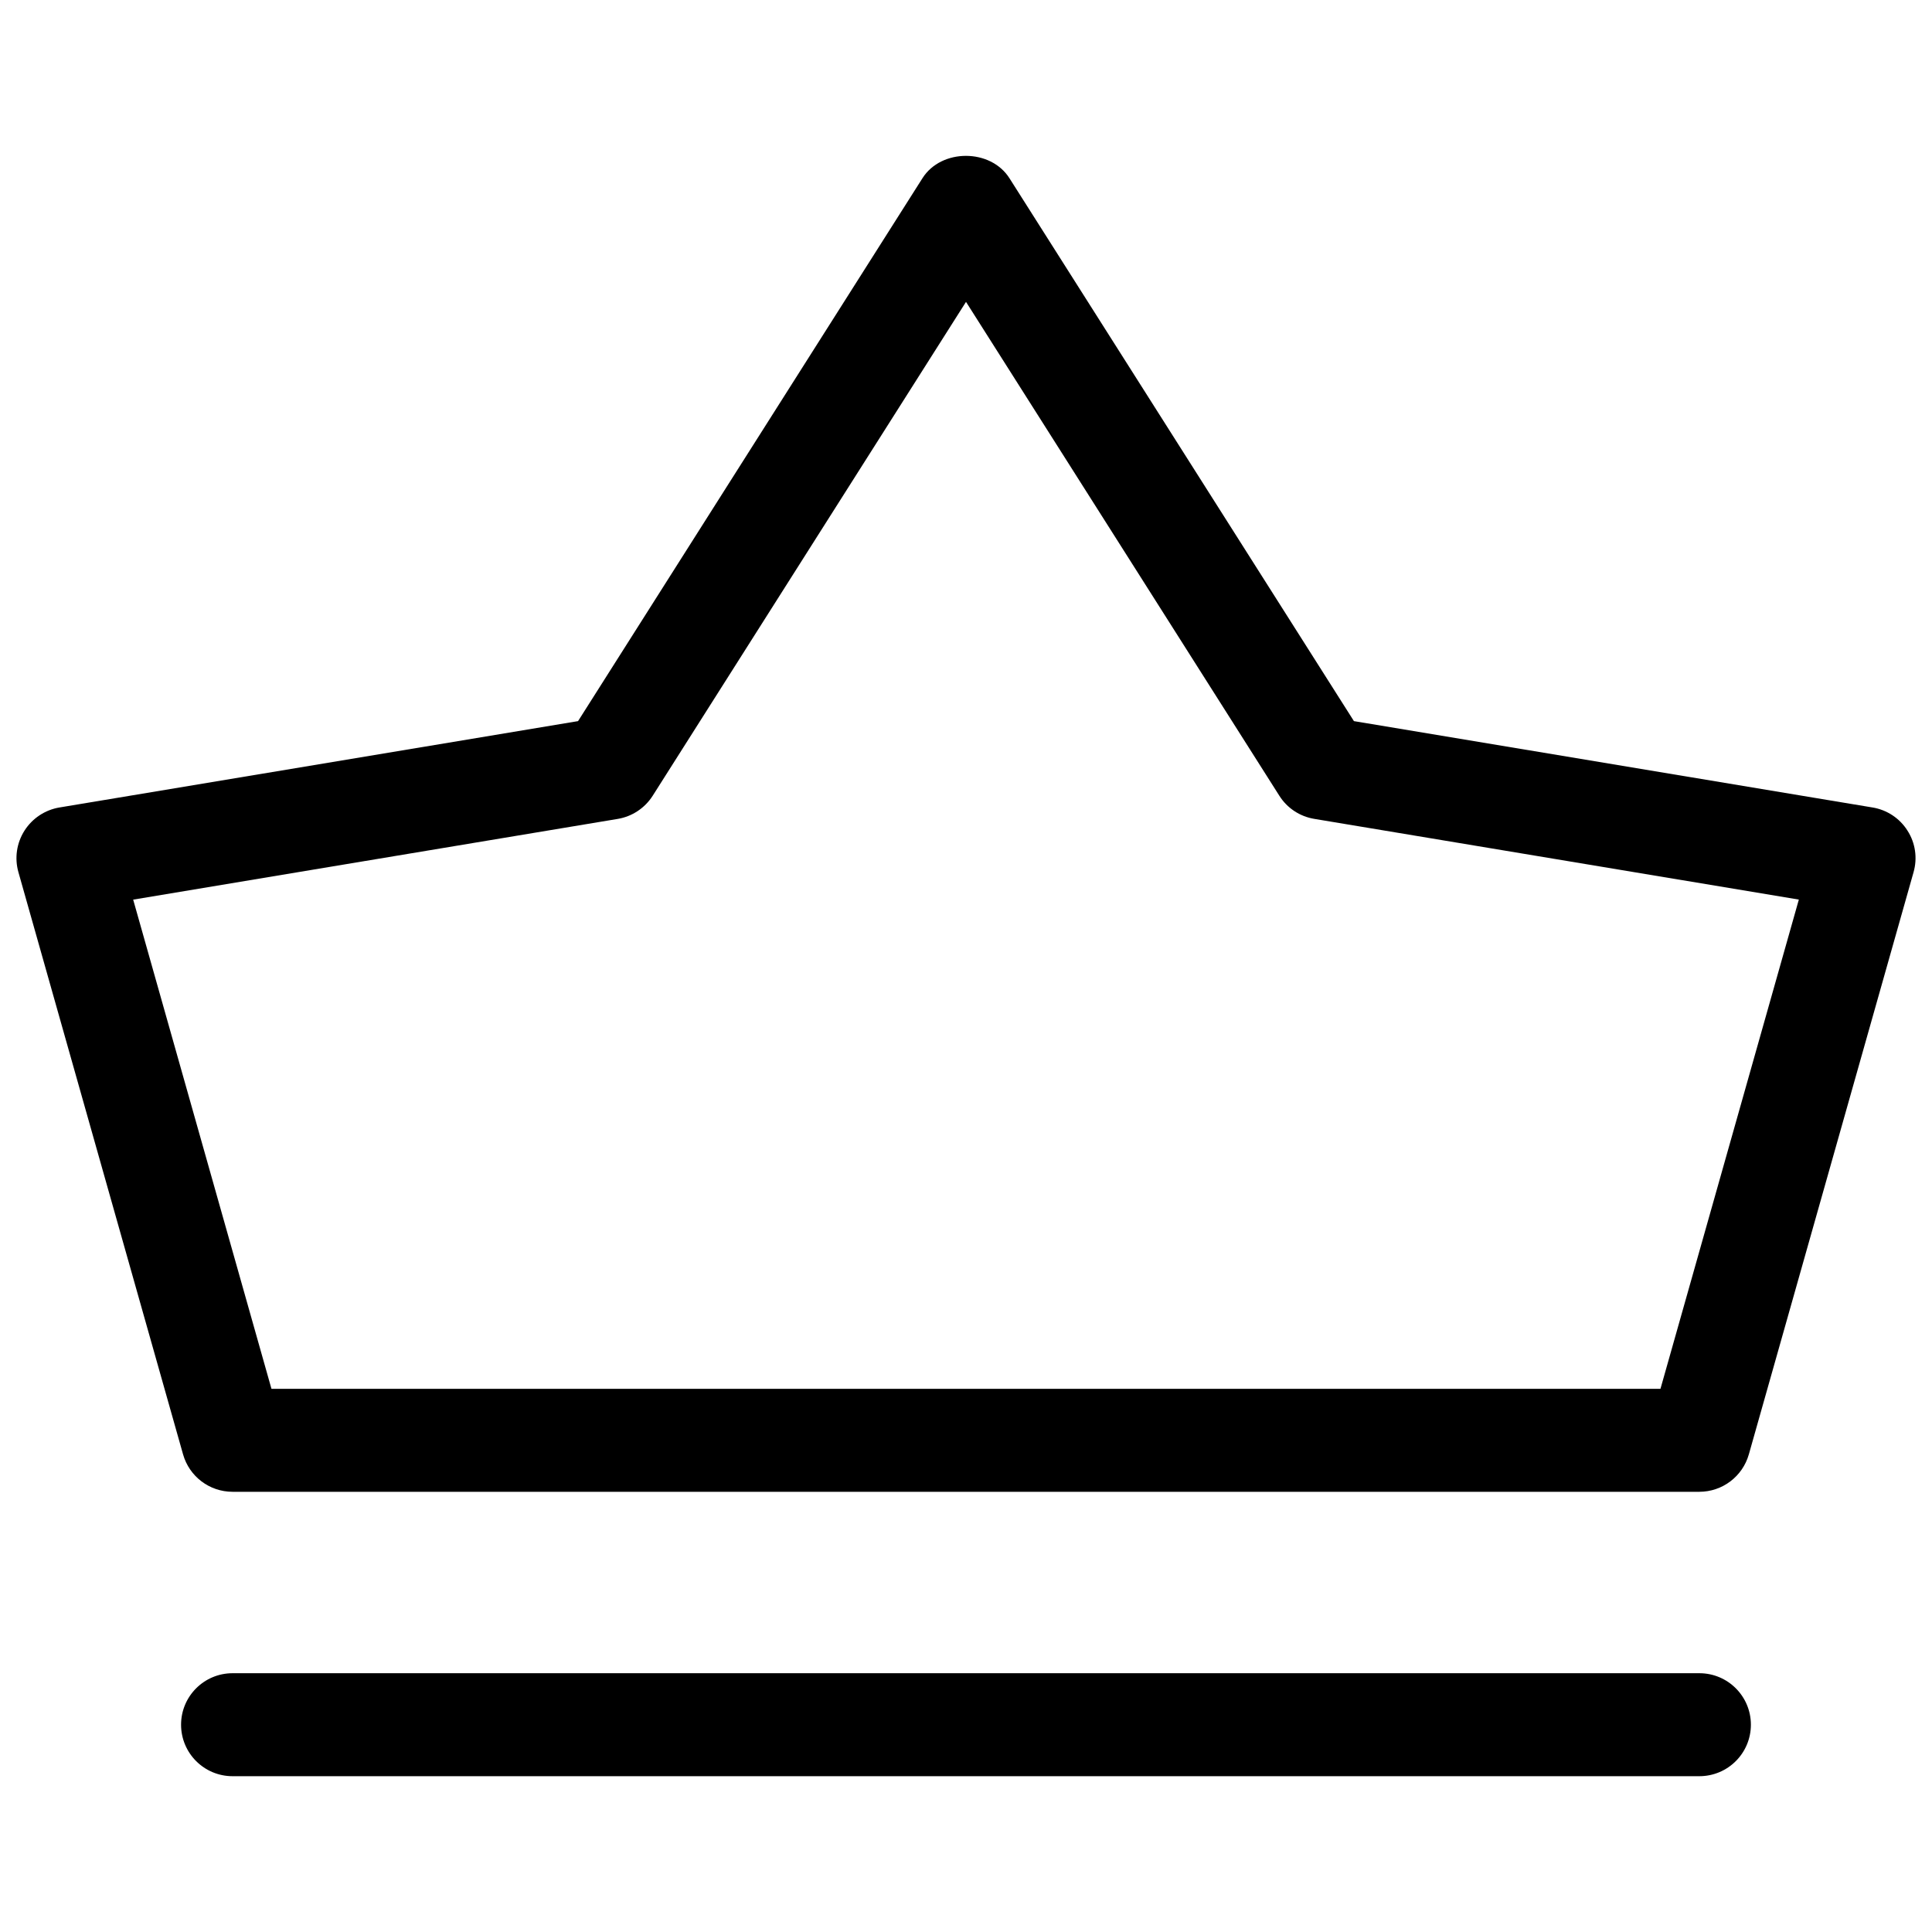<?xml version="1.0" encoding="UTF-8"?>
<!-- Uploaded to: SVG Repo, www.svgrepo.com, Generator: SVG Repo Mixer Tools -->
<svg width="800px" height="800px" version="1.1" viewBox="144 144 512 512" xmlns="http://www.w3.org/2000/svg">
 <defs>
  <clipPath id="a">
   <path d="m148.09 185h503.81v355h-503.81z"/>
  </clipPath>
 </defs>
 <g clip-path="url(#a)">
  <path d="m594.34 539.34h-388.71c-6.109 0-11.461-4.051-13.121-9.93l-43.621-154.25c-1.07-3.738-0.484-7.746 1.594-11.02 2.078-3.273 5.457-5.519 9.277-6.152l137.43-22.883 91.273-143.88c4.996-7.894 18.031-7.894 23.051 0l91.293 143.88 137.43 22.883c3.84 0.629 7.223 2.875 9.277 6.152 2.098 3.273 2.664 7.285 1.594 11.02l-43.641 154.25c-1.672 5.879-7.023 9.93-13.133 9.93zm-378.4-27.289h368.1l36.672-129.65-128.41-21.391c-3.84-0.629-7.223-2.875-9.277-6.152l-83.023-130.86-83.023 130.87c-2.078 3.273-5.457 5.519-9.277 6.152l-128.41 21.391z"/>
 </g>
 <path d="m594.34 614.71h-388.71c-7.535 0-13.645-6.109-13.645-13.645s6.109-13.645 13.645-13.645h388.73c7.535 0 13.645 6.109 13.645 13.645s-6.109 13.645-13.664 13.645z"/>
</svg>
